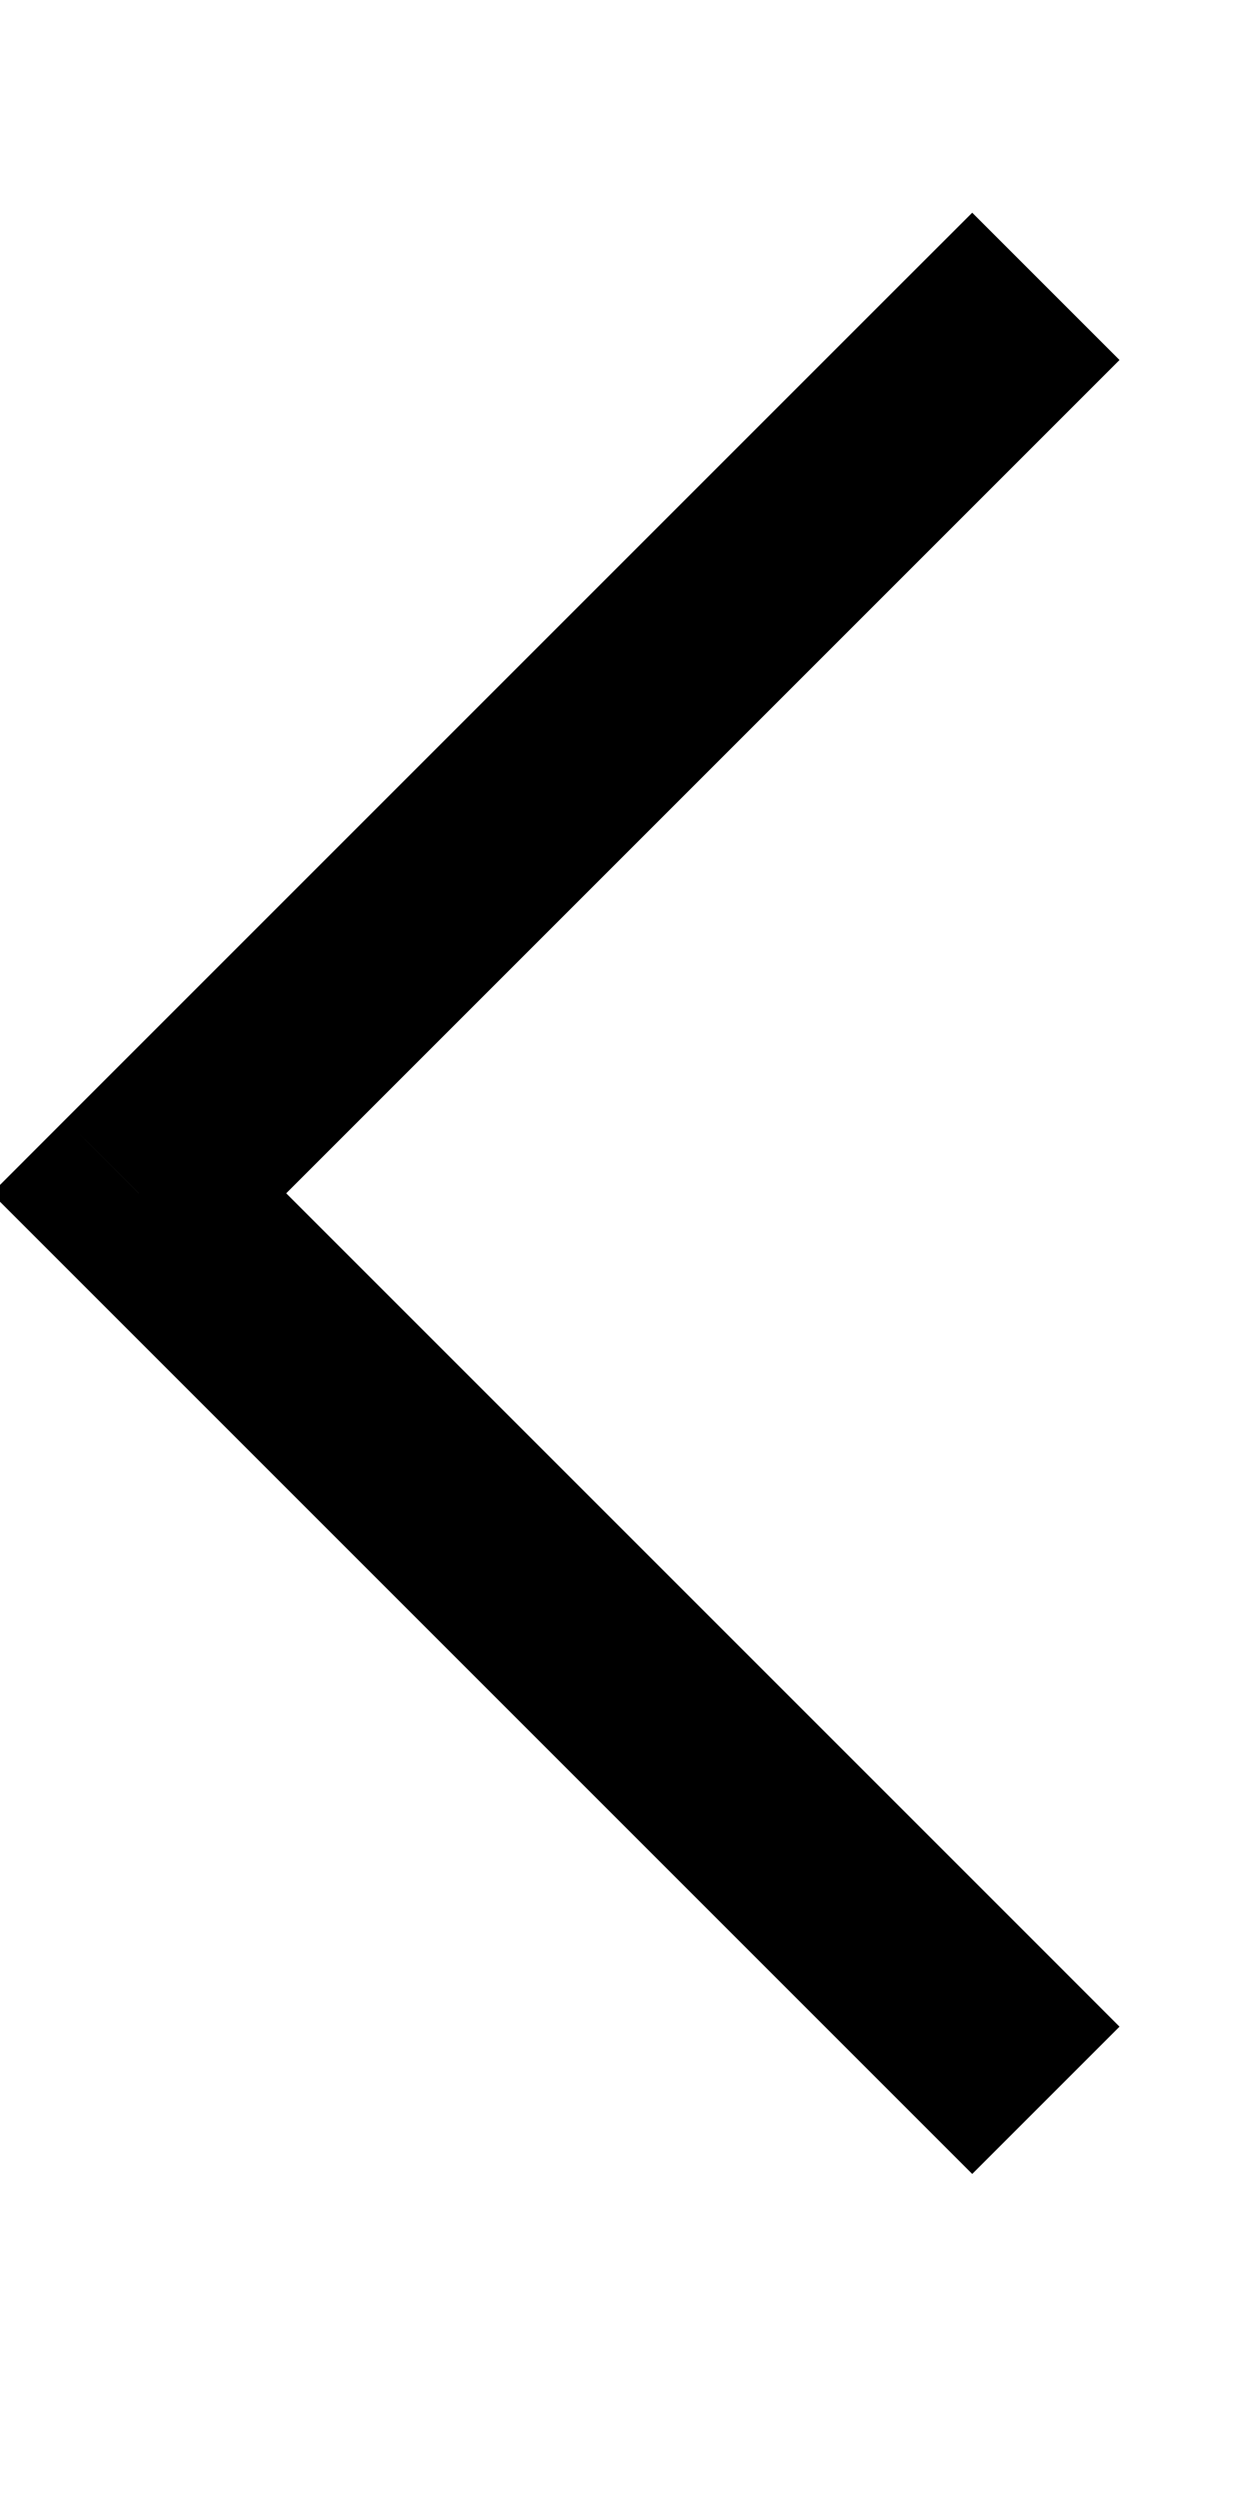 <svg width="6" height="12" viewBox="0 0 18 28" fill="none" xmlns="http://www.w3.org/2000/svg" xmlns:xlink="http://www.w3.org/1999/xlink">
<path d="M12.939,26.244L14,27.305L16.121,25.184L15.061,24.123L12.939,26.244ZM2,13.184L0.939,12.123L-0.121,13.184L0.939,14.244L2,13.184ZM15.061,2.244L16.121,1.184L14,-0.937L12.939,0.123L15.061,2.244ZM15.061,24.123L3.061,12.123L0.939,14.244L12.939,26.244L15.061,24.123ZM3.061,14.244L15.061,2.244L12.939,0.123L0.939,12.123L3.061,14.244Z" fill="#000000"/>
</svg>
